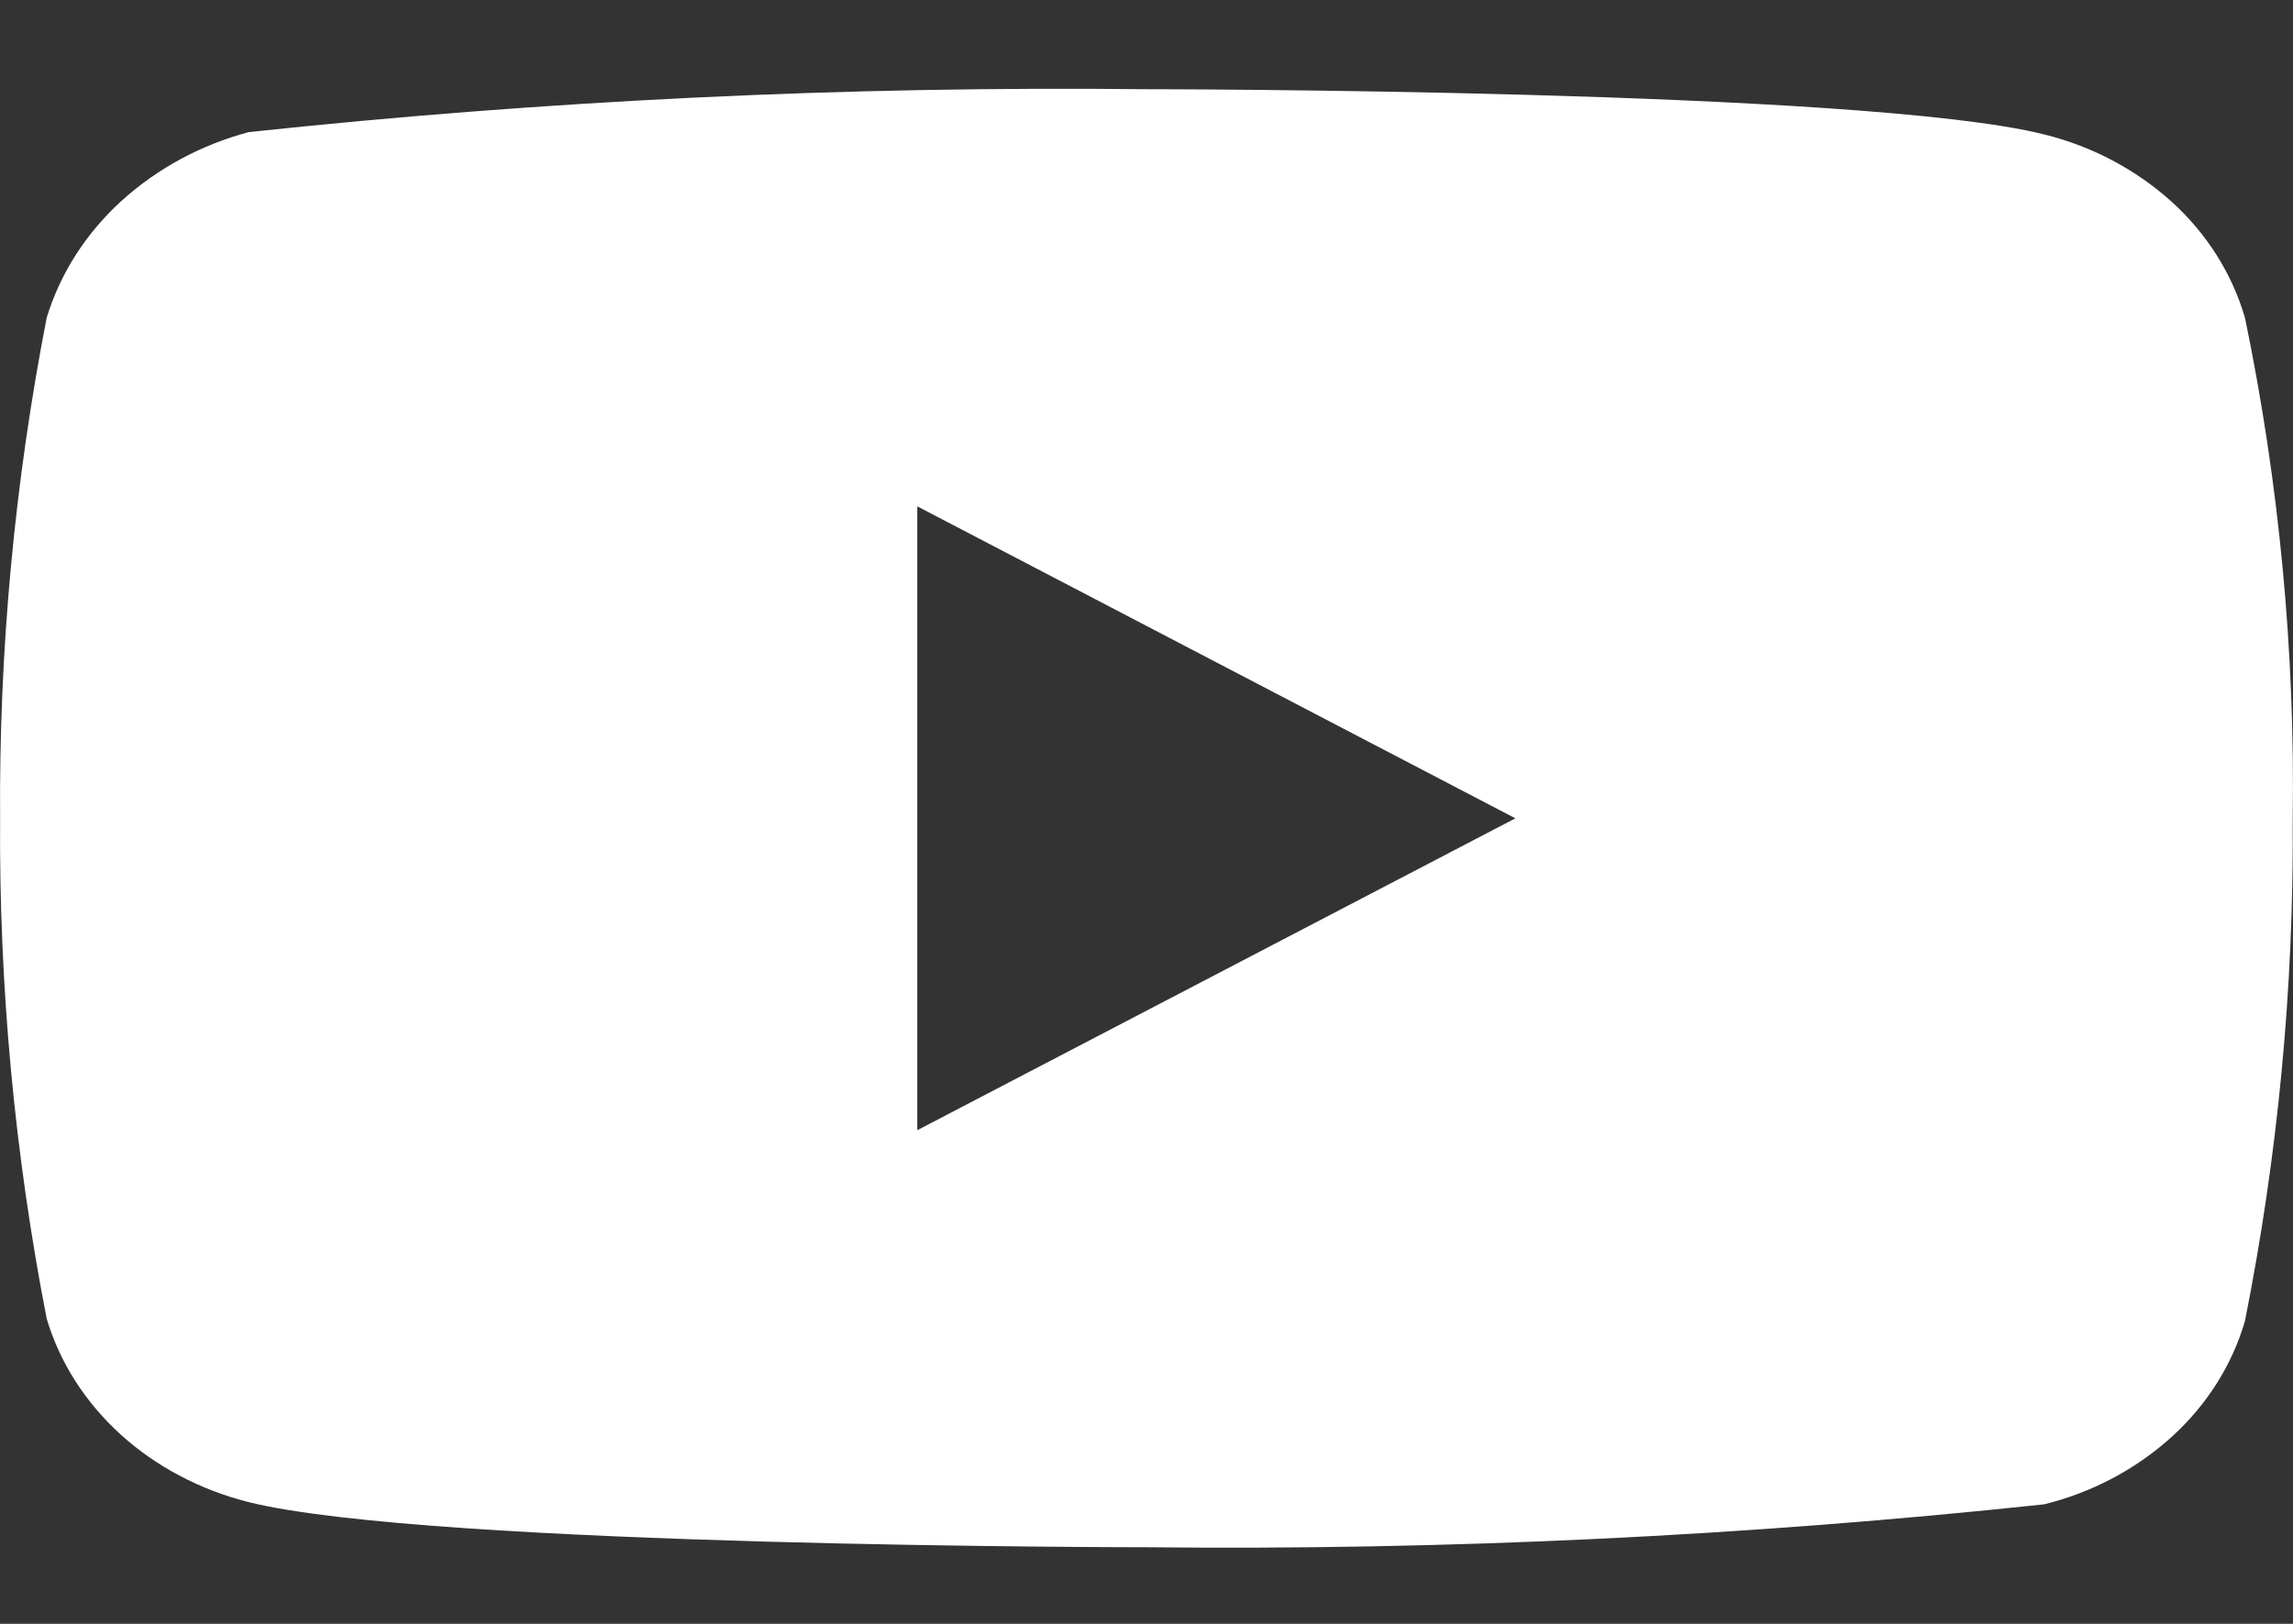 <svg width="24" height="17" viewBox="0 0 24 17" fill="none" xmlns="http://www.w3.org/2000/svg">
<rect x="0" y="0" width="24" height="17" fill="#333333" stroke="none"/>
<path d="M23.497 3.326C23.362 2.864 23.097 2.445 22.732 2.114C22.356 1.774 21.895 1.53 21.394 1.407C19.516 0.934 11.993 0.934 11.993 0.934C8.857 0.9 5.721 1.05 2.604 1.383C2.103 1.516 1.643 1.765 1.266 2.108C0.896 2.447 0.629 2.866 0.489 3.325C0.152 5.053 -0.011 6.808 0.001 8.566C-0.011 10.322 0.152 12.077 0.489 13.807C0.626 14.264 0.892 14.681 1.263 15.018C1.634 15.354 2.096 15.598 2.604 15.726C4.507 16.198 11.993 16.198 11.993 16.198C15.133 16.232 18.273 16.082 21.394 15.749C21.895 15.626 22.356 15.382 22.732 15.041C23.102 14.705 23.364 14.286 23.497 13.83C23.841 12.102 24.009 10.347 23.997 8.588C24.023 6.822 23.856 5.058 23.497 3.325V3.326ZM9.601 11.832V5.301L15.861 8.567L9.601 11.832Z" fill="white"/>
</svg>
